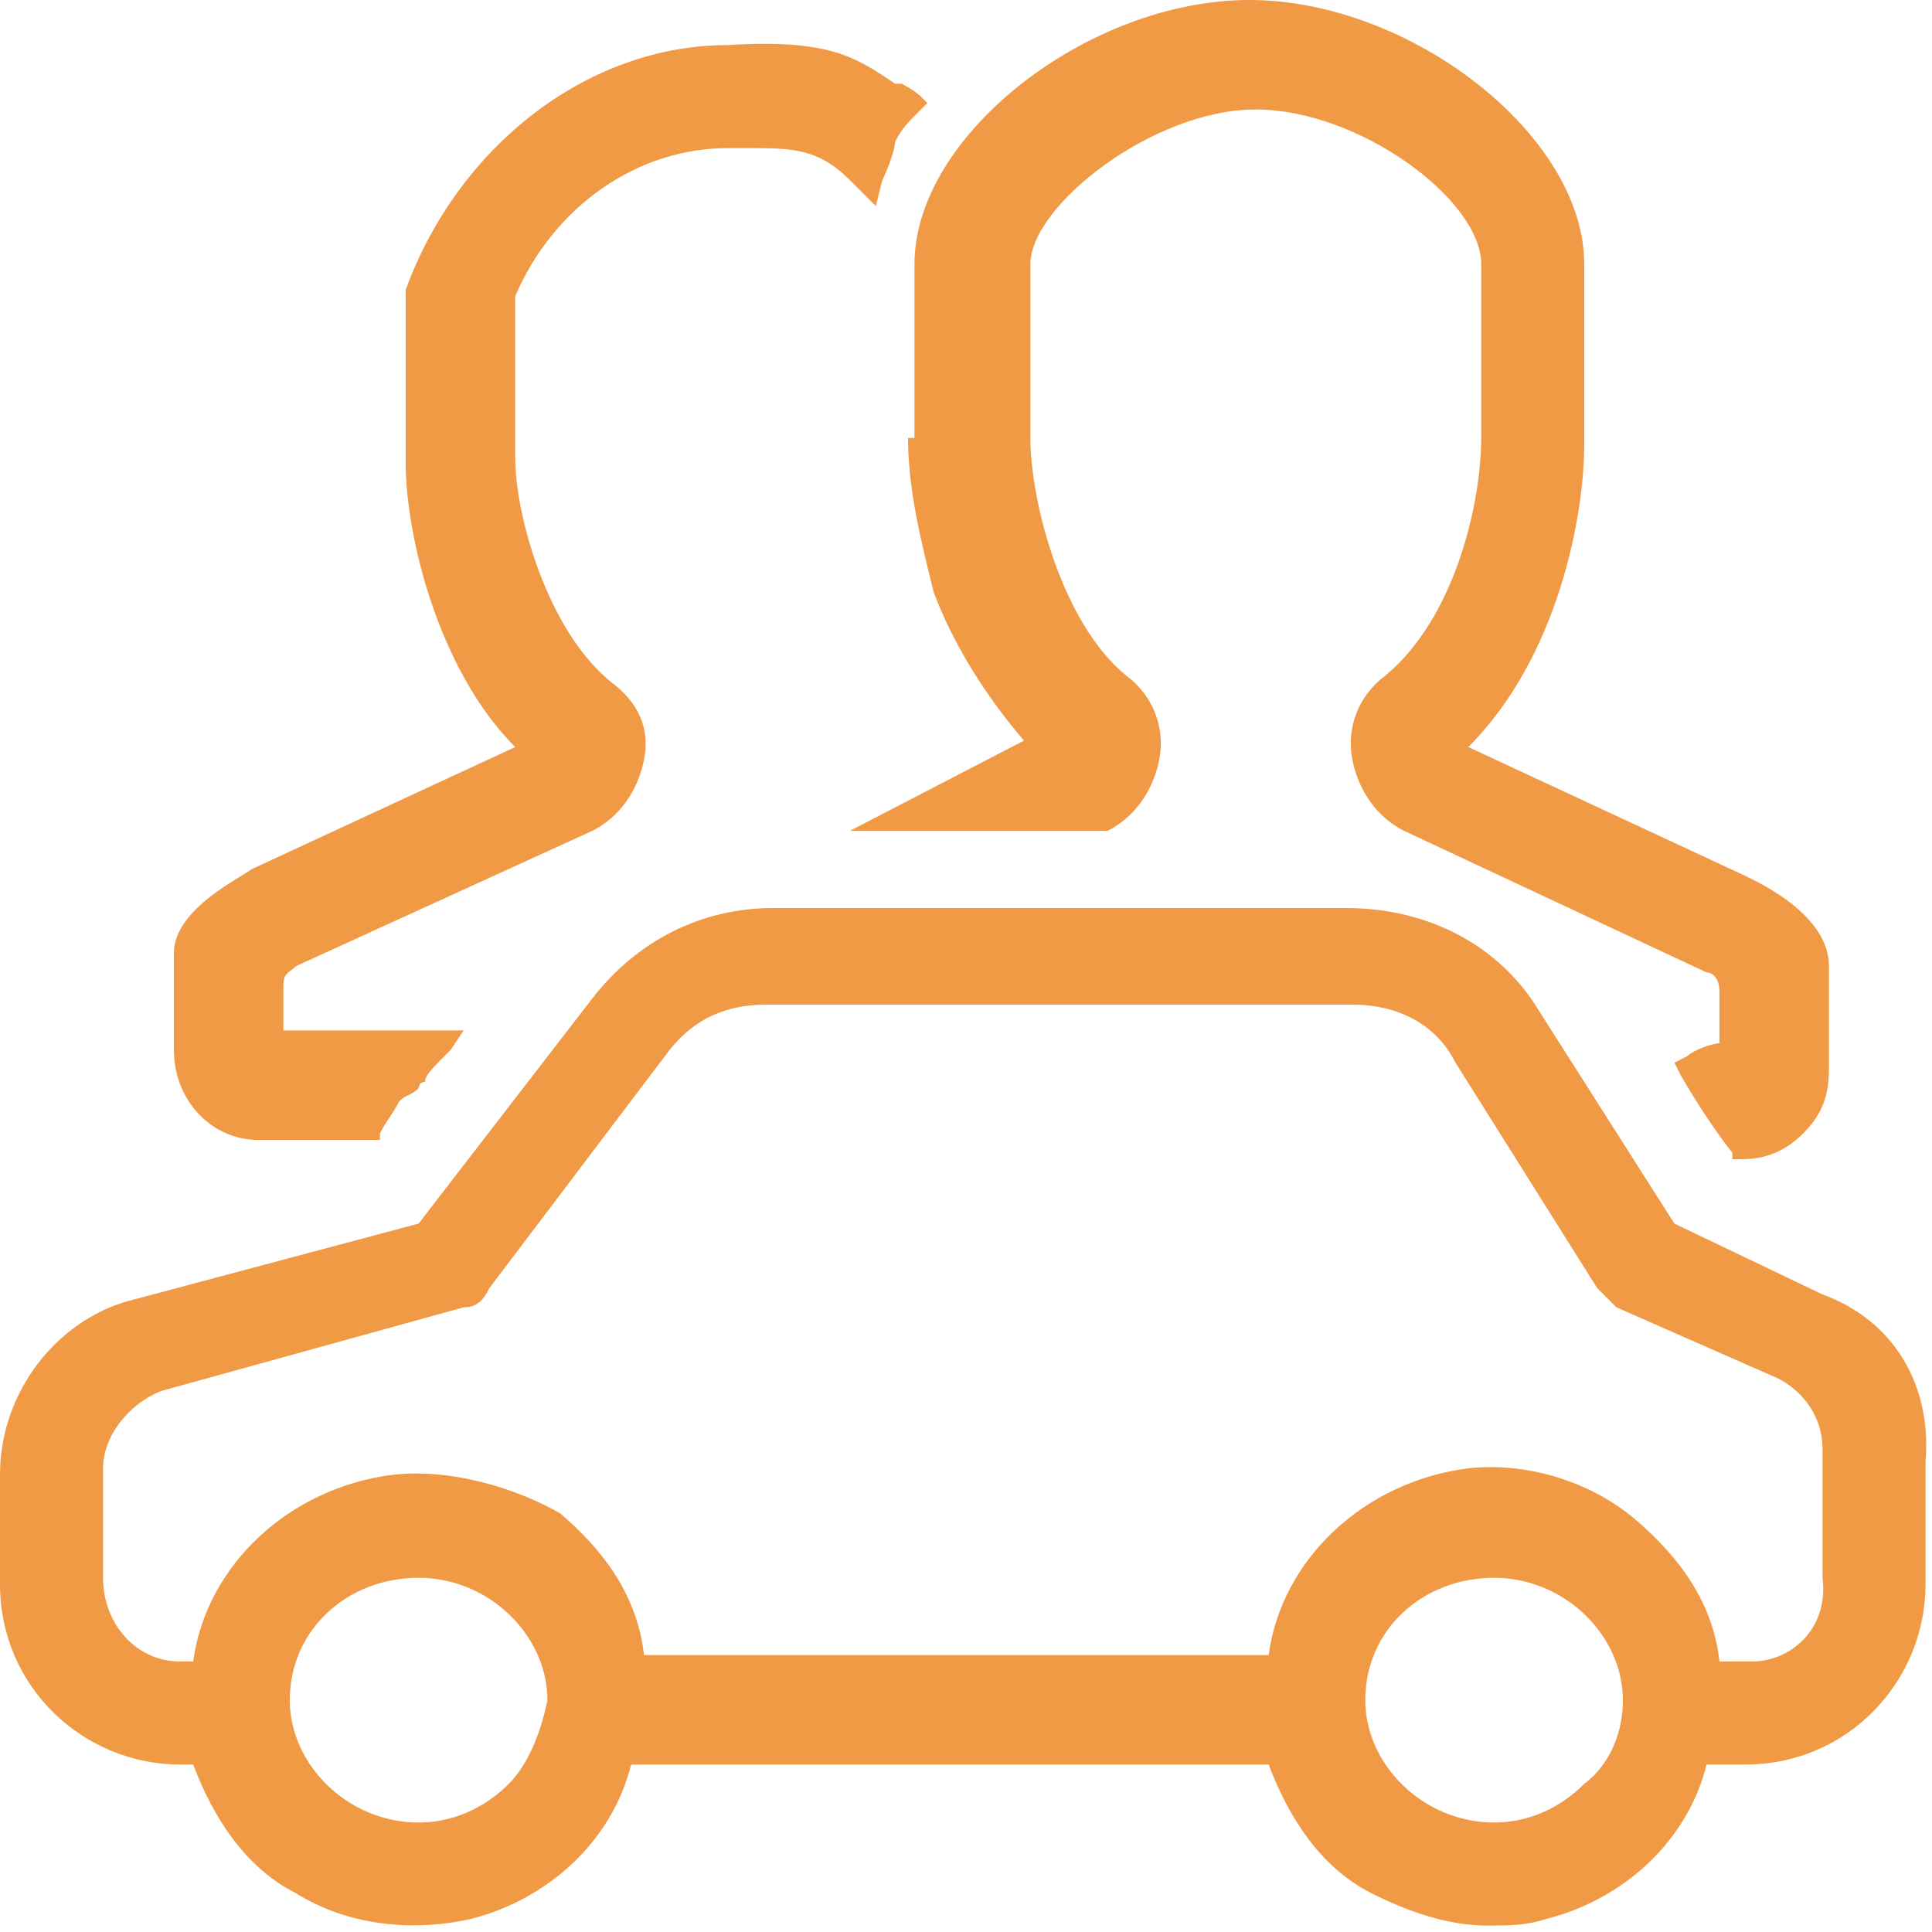 <?xml version="1.0" encoding="utf-8"?>
<!-- Generator: Adobe Illustrator 23.1.1, SVG Export Plug-In . SVG Version: 6.00 Build 0)  -->
<svg version="1.1" xmlns="http://www.w3.org/2000/svg" xmlns:xlink="http://www.w3.org/1999/xlink" x="0px" y="0px"
	 viewBox="0 0 30 30" style="enable-background:new 0 0 30 30;" xml:space="preserve">
<style type="text/css">
	.st0{fill:#F09A45;}
	.st1{fill-rule:evenodd;clip-rule:evenodd;fill:#F09A45;}
	.st2{display:none;}
	.st3{display:inline;}
	.st4{fill:none;stroke:#F09A45;stroke-width:0.5;stroke-miterlimit:10;}
	.st5{fill:#F09A45;stroke:#F09A45;stroke-width:0.3;stroke-miterlimit:10;}
</style>
<g id="Auto_start_stop">
	<g id="Lag_13">
	</g>
</g>
<g id="purpose">
</g>
<g id="dimensioner" class="st2">
</g>
<g id="Lag_16">
</g>
<g id="Lag_16_kopi">
</g>
<g id="Lag_17">
</g>
<g id="Lag_18">
</g>
<g id="Lag_19">
</g>
<g id="Lag_20">
</g>
<g id="Lag_21">
</g>
<g id="analysis">
</g>
<g id="cloud">
</g>
<g id="integration">
</g>
<g id="datapakke">
	<g id="Lag_11">
	</g>
</g>
<g id="SSO">
</g>
<g id="imac">
</g>
<g id="Lag_24">
</g>
<g id="skat">
</g>
<g id="_x36_0_x5F_days_x5F_rule">
</g>
<g id="pull_x5F_car">
</g>
<g id="test_x5F_pullcar">
	<g>
		<path class="st0" d="M4,17.7h1.9l0-0.1c0.1-0.2,0.2-0.3,0.3-0.5C6.3,17,6.4,17,6.5,16.9c0,0,0-0.1,0.1-0.1c0-0.1,0.1-0.2,0.4-0.5
			L7.2,16l-0.3,0c-0.7,0-1,0-1.3,0c-0.3,0-0.6,0-1.2,0v-0.7c0-0.2,0.1-0.2,0.2-0.3l4.6-2.1c0.4-0.2,0.7-0.6,0.8-1.1
			c0.1-0.5-0.1-0.9-0.5-1.2C8.5,9.8,8,8,8,7.1V4.6c0.6-1.4,1.9-2.3,3.3-2.3l0.3,0c0.7,0,1.1,0,1.6,0.5c0,0,0,0,0.1,0.1
			c0,0,0.1,0.1,0.1,0.1l0.2,0.2l0.1-0.4c0.1-0.2,0.2-0.5,0.2-0.6C14,2,14.1,1.9,14.3,1.7l0.1-0.1l-0.1-0.1c0,0-0.1-0.1-0.3-0.2
			l-0.1,0c-0.6-0.4-1-0.7-2.6-0.6c-2.2,0-4.2,1.6-5,3.8l0,2.7c0,1.1,0.5,3.2,1.7,4.4l-4.1,1.9c-0.1,0.1-1.2,0.6-1.2,1.3v1.5
			C2.7,17.1,3.3,17.7,4,17.7z"/>
		<path class="st0" d="M28.3,20.1L26,19l-2.1-3.3c-0.6-1-1.7-1.6-3-1.6c0,0,0,0,0,0H12c-1.1,0-2.1,0.5-2.8,1.4L6.5,19l-4.5,1.2
			C0.9,20.5,0,21.6,0,22.9v1.7c0,1.6,1.3,2.8,2.8,2.8h0.2c0.3,0.8,0.8,1.6,1.6,2c0.8,0.5,1.8,0.6,2.7,0.4c1.2-0.3,2.2-1.2,2.5-2.4
			h9.9c0.3,0.8,0.8,1.6,1.6,2c0.6,0.3,1.2,0.5,1.8,0.5c0.3,0,0.6,0,0.9-0.1c1.2-0.3,2.2-1.2,2.5-2.4h0.6c1.6,0,2.8-1.3,2.8-2.8v-1.9
			C30,21.5,29.4,20.5,28.3,20.1z M7.9,27.7c-0.4,0.4-0.9,0.6-1.4,0.6c-1.1,0-2-0.9-2-1.9c0-1.1,0.9-1.9,2-1.9c1.1,0,2,0.9,2,1.9
			C8.4,26.9,8.2,27.4,7.9,27.7z M24.6,27.7c-0.4,0.4-0.9,0.6-1.4,0.6c-1.1,0-2-0.9-2-1.9c0-1.1,0.9-1.9,2-1.9c1.1,0,2,0.9,2,1.9
			C25.2,26.9,25,27.4,24.6,27.7z M27.2,25.8h-0.5c-0.1-0.9-0.6-1.6-1.3-2.2c-0.7-0.6-1.7-0.9-2.6-0.8c-1.6,0.2-2.9,1.4-3.1,2.9H10
			c-0.1-0.9-0.6-1.6-1.3-2.2C8,23.1,7,22.8,6.1,22.9c-1.6,0.2-2.9,1.4-3.1,2.9H2.8c-0.7,0-1.2-0.6-1.2-1.3v-1.7c0-0.5,0.4-1,0.9-1.2
			l4.7-1.3c0.2,0,0.3-0.1,0.4-0.3l2.8-3.7c0.4-0.5,0.9-0.7,1.5-0.7H21c0,0,0,0,0,0c0.7,0,1.3,0.3,1.6,0.9l2.2,3.5
			c0.1,0.1,0.2,0.2,0.3,0.3l2.5,1.1c0.4,0.2,0.7,0.6,0.7,1.1v1.9l0,0.1C28.4,25.3,27.8,25.8,27.2,25.8z"/>
		<path class="st0" d="M14.1,6.8c0,0.8,0.2,1.6,0.4,2.4c0.3,0.8,0.8,1.6,1.4,2.3l-2.7,1.4l3.9,0l0.1,0c0.4-0.2,0.7-0.6,0.8-1.1
			c0.1-0.5-0.1-1-0.5-1.3c-1-0.8-1.5-2.7-1.5-3.7V4.1c0-0.9,1.9-2.4,3.5-2.4c1.6,0,3.5,1.4,3.5,2.4v2.7c0,1-0.4,2.8-1.5,3.7
			c-0.4,0.3-0.6,0.8-0.5,1.3c0.1,0.5,0.4,0.9,0.8,1.1l4.7,2.2l0,0c0.1,0,0.2,0.1,0.2,0.3l0,0.8c-0.1,0-0.4,0.1-0.5,0.2l-0.2,0.1
			l0.1,0.2c0,0,0.4,0.7,0.8,1.2l0,0.1h0.1c0.2,0,0.6,0,1-0.4c0.3-0.3,0.4-0.6,0.4-1v-1.6c0-0.8-1.1-1.3-1.3-1.4l-4.3-2
			c1.4-1.4,1.8-3.6,1.8-4.7V4.1c0-2-2.7-4.1-5.2-4.1c-2.5,0-5.2,2.1-5.2,4.1V6.8z"/>
	</g>
</g>
<g id="approval">
</g>
</svg>
